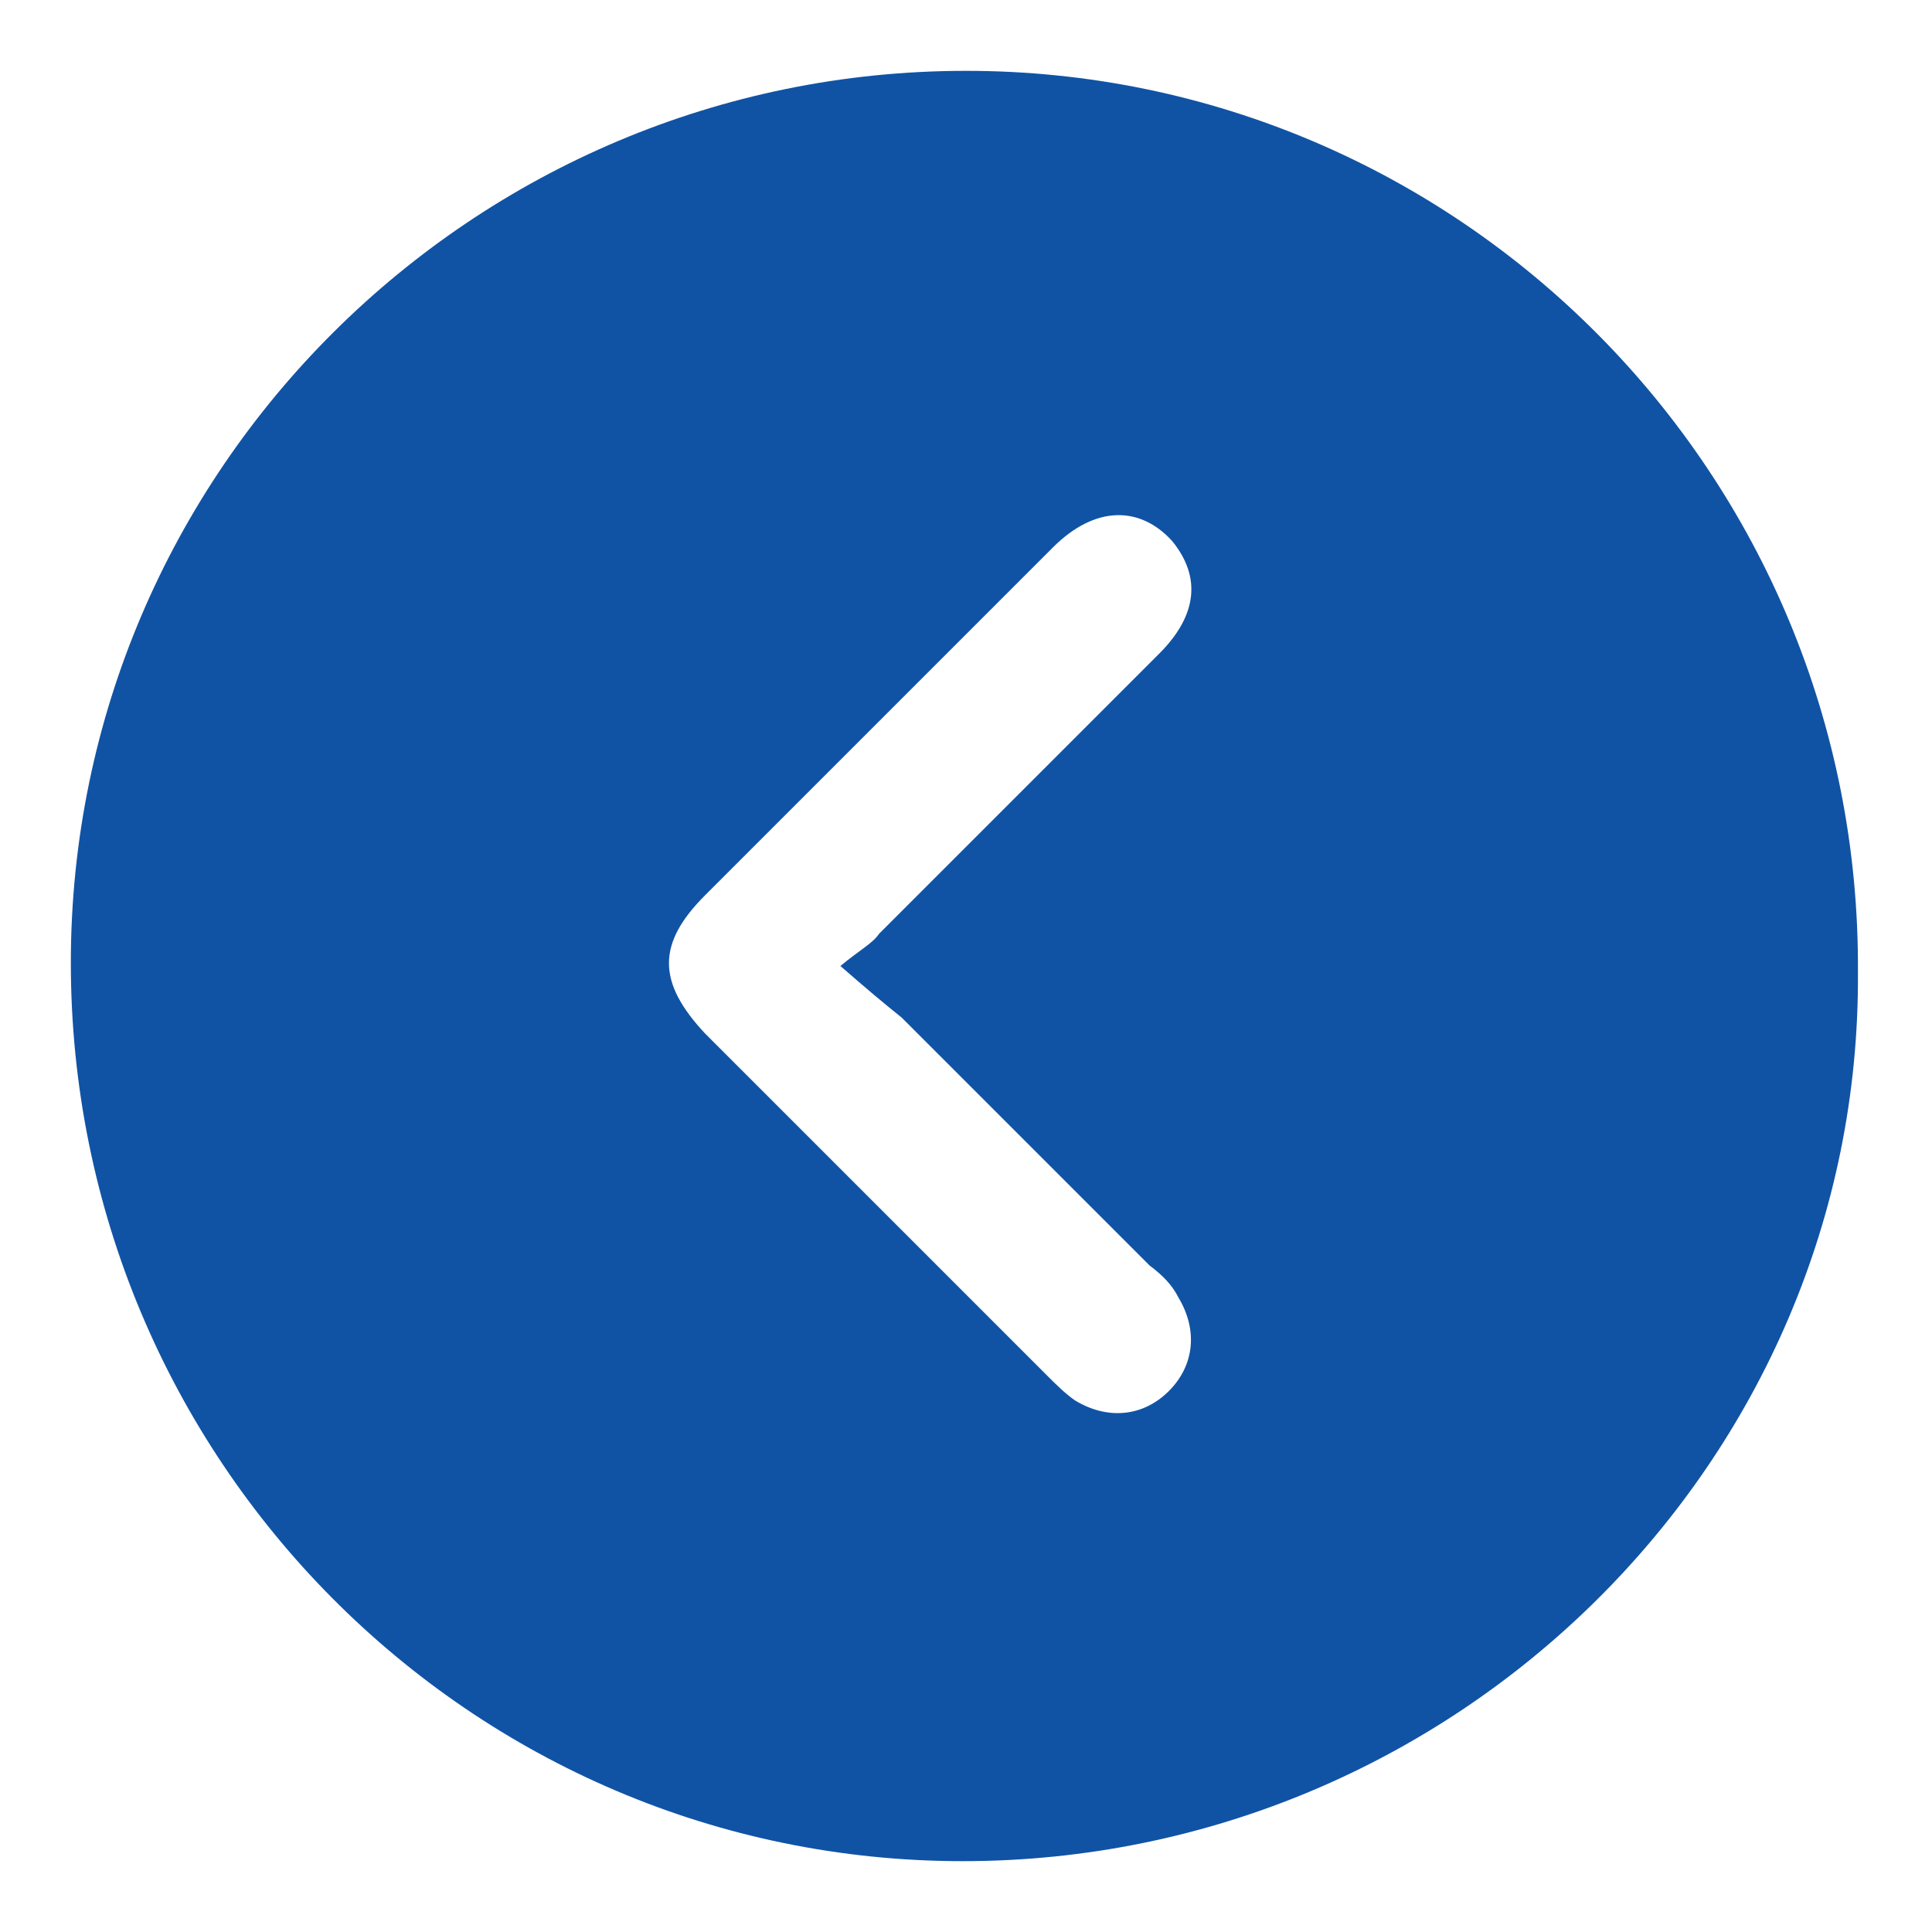 <?xml version="1.0" encoding="utf-8"?>
<!-- Generator: Adobe Illustrator 25.3.1, SVG Export Plug-In . SVG Version: 6.00 Build 0)  -->
<svg version="1.1" id="Layer_1" xmlns="http://www.w3.org/2000/svg" xmlns:xlink="http://www.w3.org/1999/xlink" x="0px" y="0px"
	 viewBox="0 0 60 60" style="enable-background:new 0 0 60 60;" xml:space="preserve">
<style type="text/css">
	.st0{fill:#1053A5;}
</style>
<g>
	<g>
		<path class="st0" d="M29.9,57.8c-15.3,0-27.7-12.5-27.7-27.9c0-15.3,12.5-27.7,27.8-27.7c15.3,0,27.8,12.5,27.7,28
			C57.8,45.4,45.2,57.8,29.9,57.8z M26.1,30c0.6-0.5,1-0.7,1.2-1c2.9-2.9,5.8-5.8,8.7-8.7c1.2-1.2,1.3-2.4,0.4-3.5
			c-1-1.1-2.4-1.1-3.7,0.2c-3.6,3.6-7.2,7.2-10.8,10.8c-1.5,1.5-1.5,2.7,0,4.3c3.5,3.5,7.1,7.1,10.6,10.6c0.3,0.3,0.6,0.6,0.9,0.8
			c1,0.6,2.1,0.5,2.9-0.3c0.8-0.8,0.9-1.9,0.3-2.9c-0.2-0.4-0.5-0.7-0.9-1c-2.6-2.6-5.1-5.1-7.7-7.7C27.5,31.2,26.9,30.7,26.1,30z"
			/>
	</g>
</g>
</svg>
